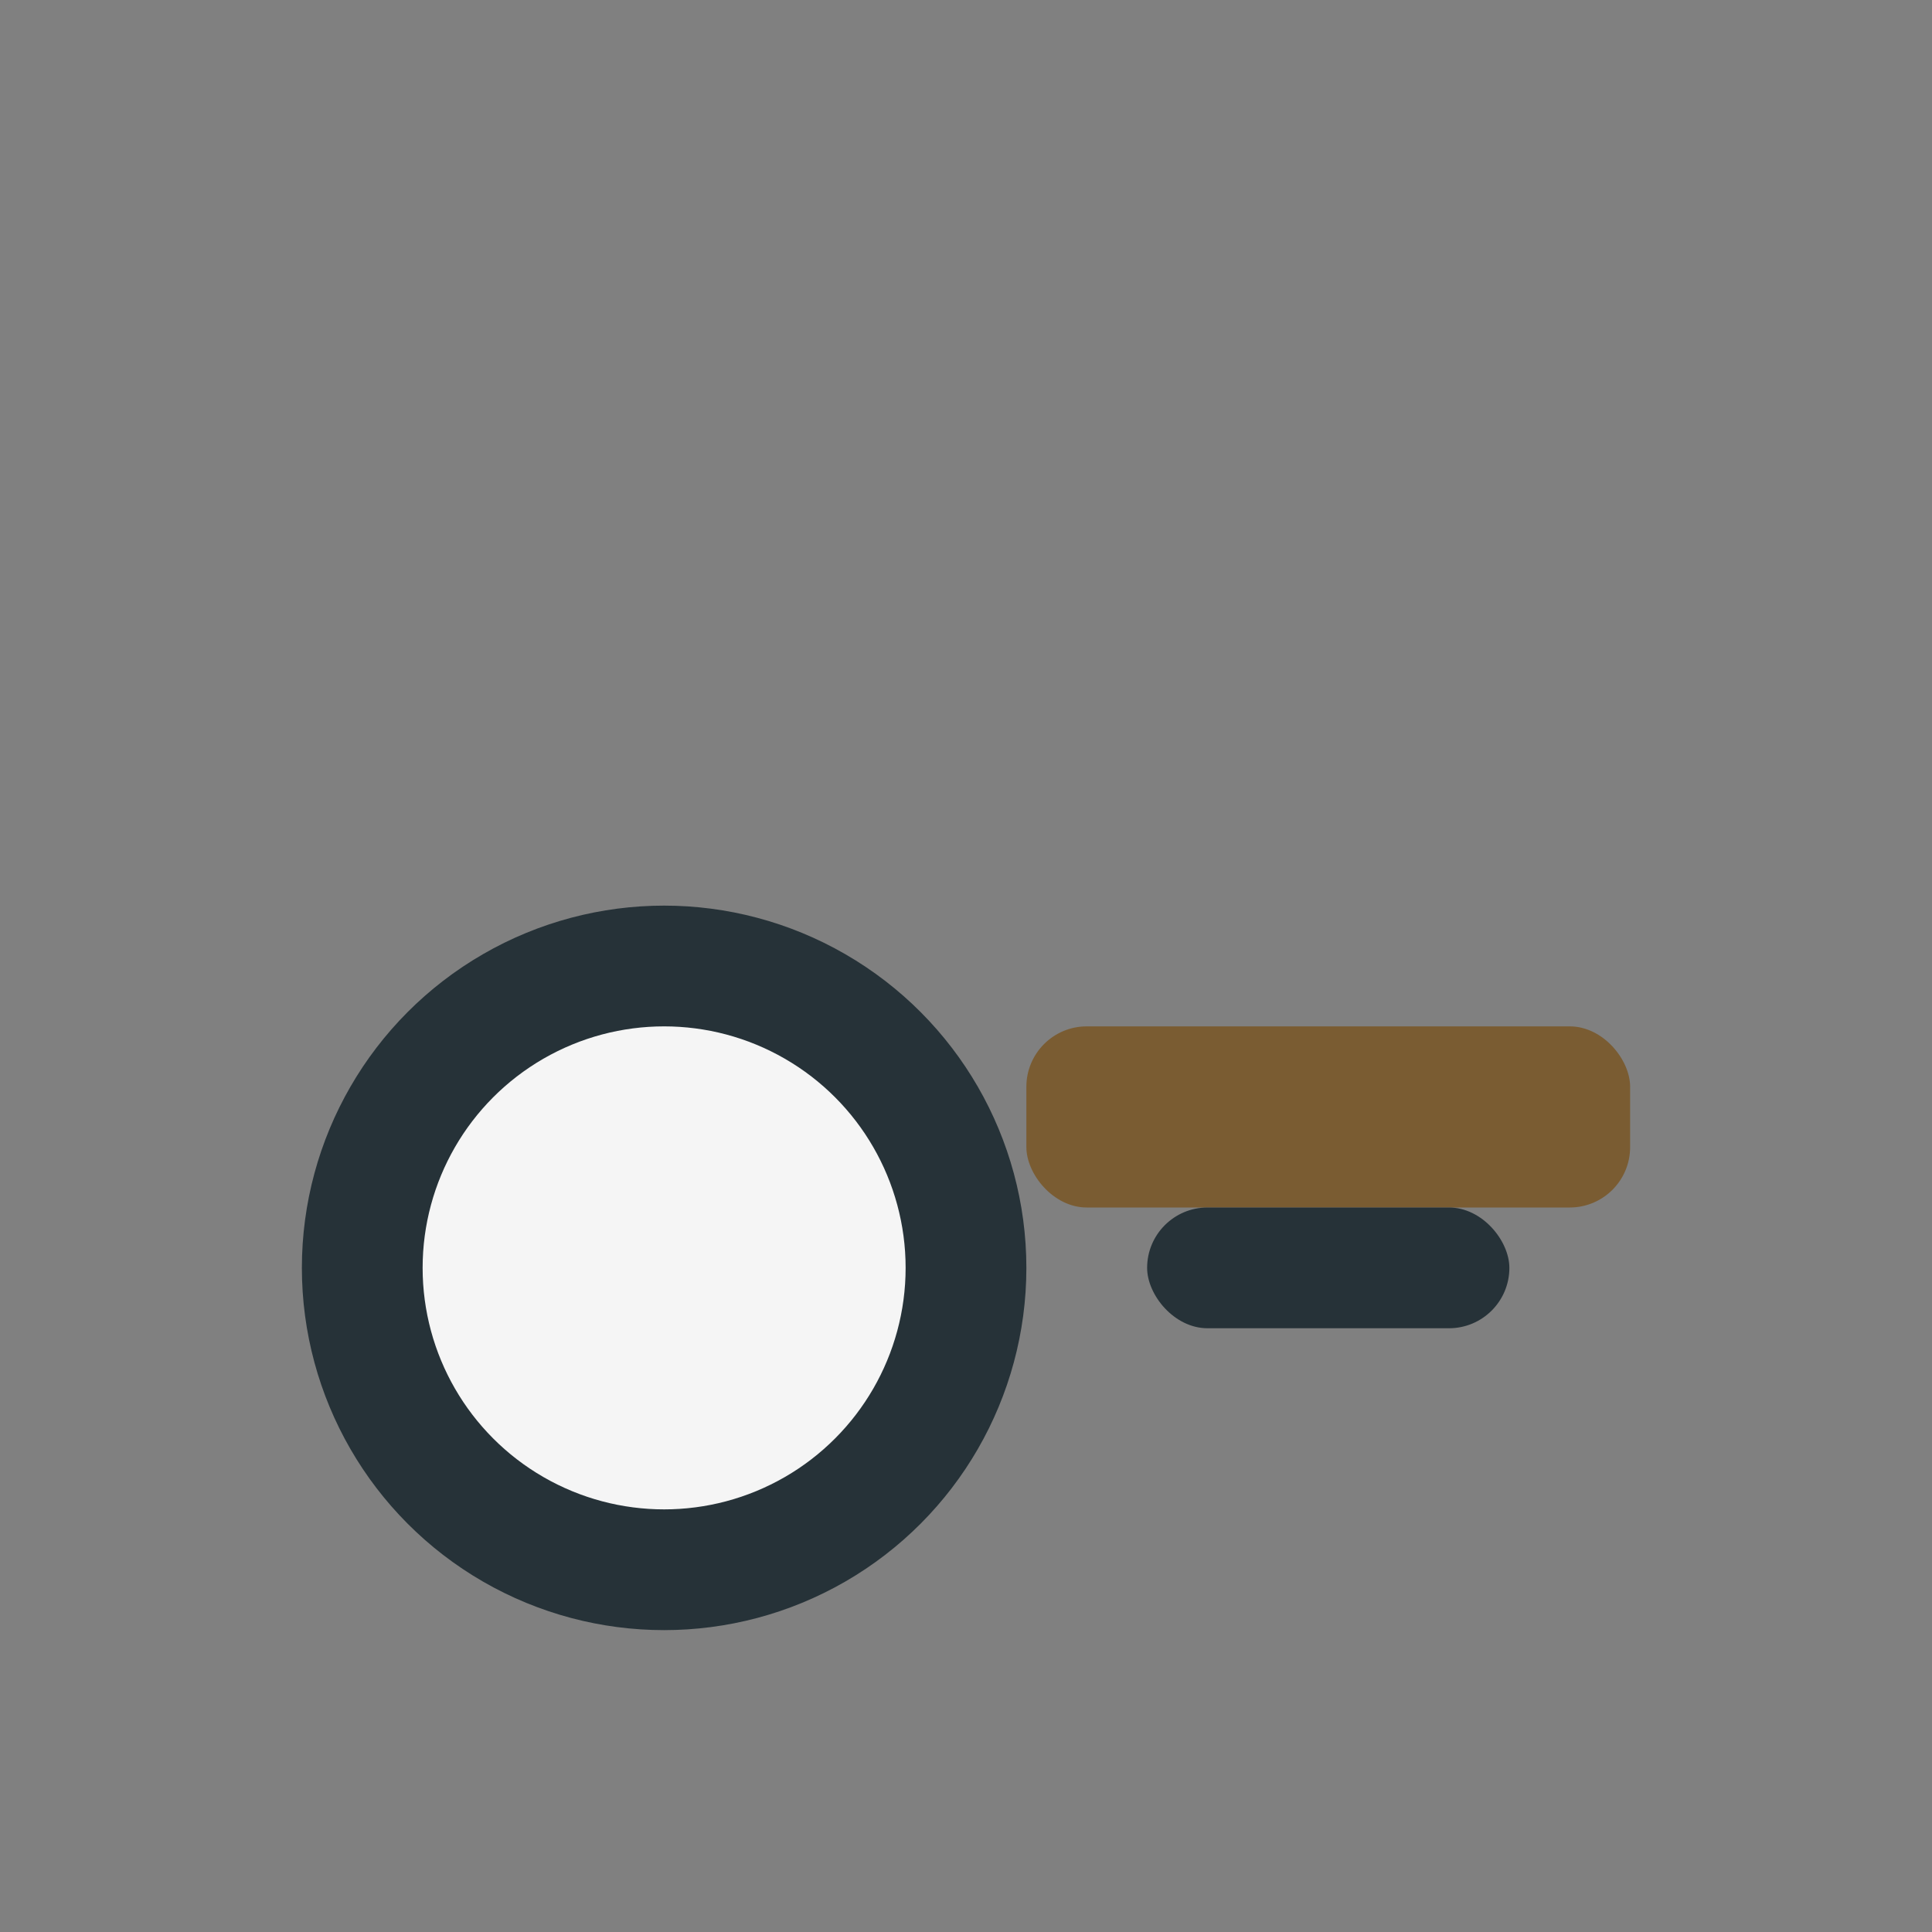 <?xml version="1.0" encoding="UTF-8"?>
<svg xmlns="http://www.w3.org/2000/svg" width="32" height="32" viewBox="0 0 32 32"><rect x="0" y="0" width="32" height="32" fill="#808080" stroke="none"/><circle cx="11" cy="21" r="5" fill="#F5F5F5" stroke="#263238" stroke-width="2"/><rect x="17" y="17" width="10" height="3" rx="1" fill="#7A5C32"/><rect x="19" y="20" width="6" height="2" rx="1" fill="#263238"/></svg>